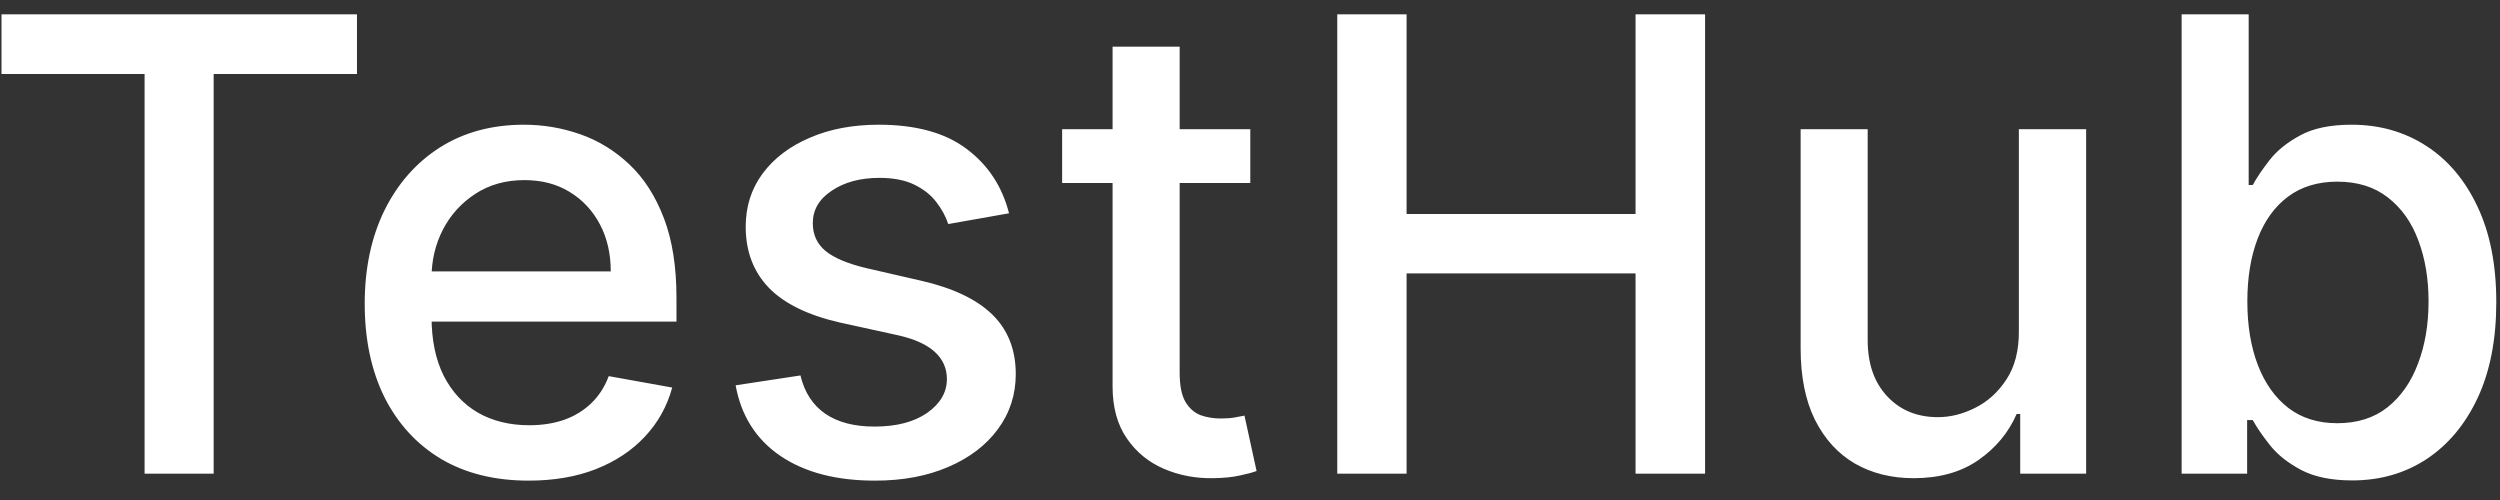 <svg width="95" height="19" viewBox="0 0 95 19" fill="none" xmlns="http://www.w3.org/2000/svg">
<rect x="0" y="0" width="95" height="19" fill="#333333" stroke="none"/>
<path d="M0.057 2.812V0.545H13.565V2.812H8.119V18H5.494V2.812H0.057ZM20.09 18.264C18.8 18.264 17.689 17.989 16.757 17.438C15.831 16.881 15.115 16.099 14.609 15.094C14.109 14.082 13.859 12.898 13.859 11.54C13.859 10.199 14.109 9.017 14.609 7.994C15.115 6.972 15.82 6.173 16.723 5.599C17.632 5.026 18.695 4.739 19.91 4.739C20.649 4.739 21.365 4.861 22.058 5.105C22.751 5.349 23.374 5.733 23.925 6.256C24.476 6.778 24.91 7.457 25.229 8.293C25.547 9.122 25.706 10.131 25.706 11.318V12.222H15.3V10.312H23.209C23.209 9.642 23.072 9.048 22.8 8.531C22.527 8.009 22.143 7.597 21.649 7.295C21.16 6.994 20.587 6.844 19.928 6.844C19.212 6.844 18.587 7.02 18.053 7.372C17.524 7.719 17.115 8.173 16.825 8.736C16.541 9.293 16.399 9.898 16.399 10.551V12.043C16.399 12.918 16.553 13.662 16.859 14.276C17.172 14.889 17.607 15.358 18.163 15.682C18.72 16 19.371 16.159 20.115 16.159C20.598 16.159 21.038 16.091 21.436 15.954C21.834 15.812 22.178 15.602 22.467 15.324C22.757 15.046 22.979 14.702 23.132 14.293L25.544 14.727C25.351 15.438 25.004 16.06 24.504 16.594C24.01 17.122 23.388 17.534 22.638 17.829C21.893 18.119 21.044 18.264 20.09 18.264ZM38.343 8.105L36.033 8.514C35.937 8.219 35.783 7.938 35.573 7.67C35.369 7.403 35.09 7.185 34.738 7.014C34.386 6.844 33.945 6.759 33.417 6.759C32.695 6.759 32.093 6.92 31.61 7.244C31.127 7.562 30.886 7.974 30.886 8.48C30.886 8.918 31.048 9.27 31.371 9.537C31.695 9.804 32.218 10.023 32.94 10.193L35.019 10.671C36.224 10.949 37.121 11.378 37.712 11.957C38.303 12.537 38.599 13.29 38.599 14.216C38.599 15 38.371 15.699 37.917 16.312C37.468 16.921 36.84 17.398 36.033 17.744C35.232 18.091 34.303 18.264 33.246 18.264C31.78 18.264 30.584 17.952 29.658 17.327C28.732 16.696 28.164 15.801 27.954 14.642L30.417 14.267C30.57 14.909 30.886 15.395 31.363 15.724C31.84 16.048 32.462 16.21 33.229 16.21C34.065 16.21 34.732 16.037 35.232 15.69C35.732 15.338 35.982 14.909 35.982 14.403C35.982 13.994 35.829 13.651 35.522 13.372C35.221 13.094 34.758 12.883 34.133 12.742L31.917 12.256C30.695 11.977 29.792 11.534 29.207 10.926C28.627 10.318 28.337 9.548 28.337 8.616C28.337 7.844 28.553 7.168 28.985 6.588C29.417 6.009 30.014 5.557 30.775 5.233C31.536 4.903 32.408 4.739 33.391 4.739C34.806 4.739 35.92 5.045 36.732 5.659C37.545 6.267 38.082 7.082 38.343 8.105ZM47.511 4.909V6.955H40.361V4.909H47.511ZM42.278 1.773H44.827V14.156C44.827 14.651 44.901 15.023 45.048 15.273C45.196 15.517 45.386 15.685 45.619 15.776C45.858 15.861 46.117 15.903 46.395 15.903C46.599 15.903 46.778 15.889 46.932 15.861C47.085 15.832 47.205 15.81 47.29 15.793L47.75 17.898C47.602 17.954 47.392 18.011 47.119 18.068C46.847 18.131 46.506 18.165 46.097 18.171C45.426 18.182 44.801 18.062 44.222 17.812C43.642 17.562 43.173 17.176 42.815 16.653C42.457 16.131 42.278 15.474 42.278 14.685V1.773ZM50.816 18V0.545H53.45V8.131H62.151V0.545H64.793V18H62.151V10.389H53.45V18H50.816ZM76.717 12.571V4.909H79.273V18H76.768V15.733H76.631C76.33 16.432 75.847 17.014 75.183 17.48C74.523 17.94 73.702 18.171 72.719 18.171C71.879 18.171 71.134 17.986 70.487 17.616C69.844 17.241 69.339 16.688 68.969 15.954C68.606 15.222 68.424 14.315 68.424 13.236V4.909H70.972V12.929C70.972 13.821 71.219 14.531 71.714 15.06C72.208 15.588 72.85 15.852 73.64 15.852C74.117 15.852 74.592 15.733 75.063 15.494C75.54 15.256 75.935 14.895 76.248 14.412C76.566 13.929 76.722 13.315 76.717 12.571ZM82.902 18V0.545H85.45V7.031H85.604C85.751 6.759 85.965 6.443 86.243 6.085C86.521 5.727 86.908 5.415 87.402 5.148C87.896 4.875 88.55 4.739 89.362 4.739C90.419 4.739 91.362 5.006 92.192 5.54C93.021 6.074 93.672 6.844 94.144 7.849C94.621 8.855 94.859 10.065 94.859 11.48C94.859 12.895 94.624 14.108 94.152 15.119C93.68 16.125 93.033 16.901 92.209 17.446C91.385 17.986 90.445 18.256 89.388 18.256C88.592 18.256 87.942 18.122 87.436 17.855C86.936 17.588 86.544 17.276 86.26 16.918C85.976 16.56 85.757 16.241 85.604 15.963H85.391V18H82.902ZM85.399 11.454C85.399 12.375 85.533 13.182 85.8 13.875C86.067 14.568 86.453 15.111 86.959 15.503C87.465 15.889 88.084 16.082 88.817 16.082C89.578 16.082 90.215 15.881 90.726 15.477C91.237 15.068 91.624 14.514 91.885 13.815C92.152 13.117 92.285 12.329 92.285 11.454C92.285 10.591 92.155 9.815 91.894 9.128C91.638 8.44 91.251 7.898 90.734 7.5C90.223 7.102 89.584 6.903 88.817 6.903C88.078 6.903 87.453 7.094 86.942 7.474C86.436 7.855 86.053 8.386 85.791 9.068C85.53 9.75 85.399 10.546 85.399 11.454Z" fill="white"/>
</svg>
